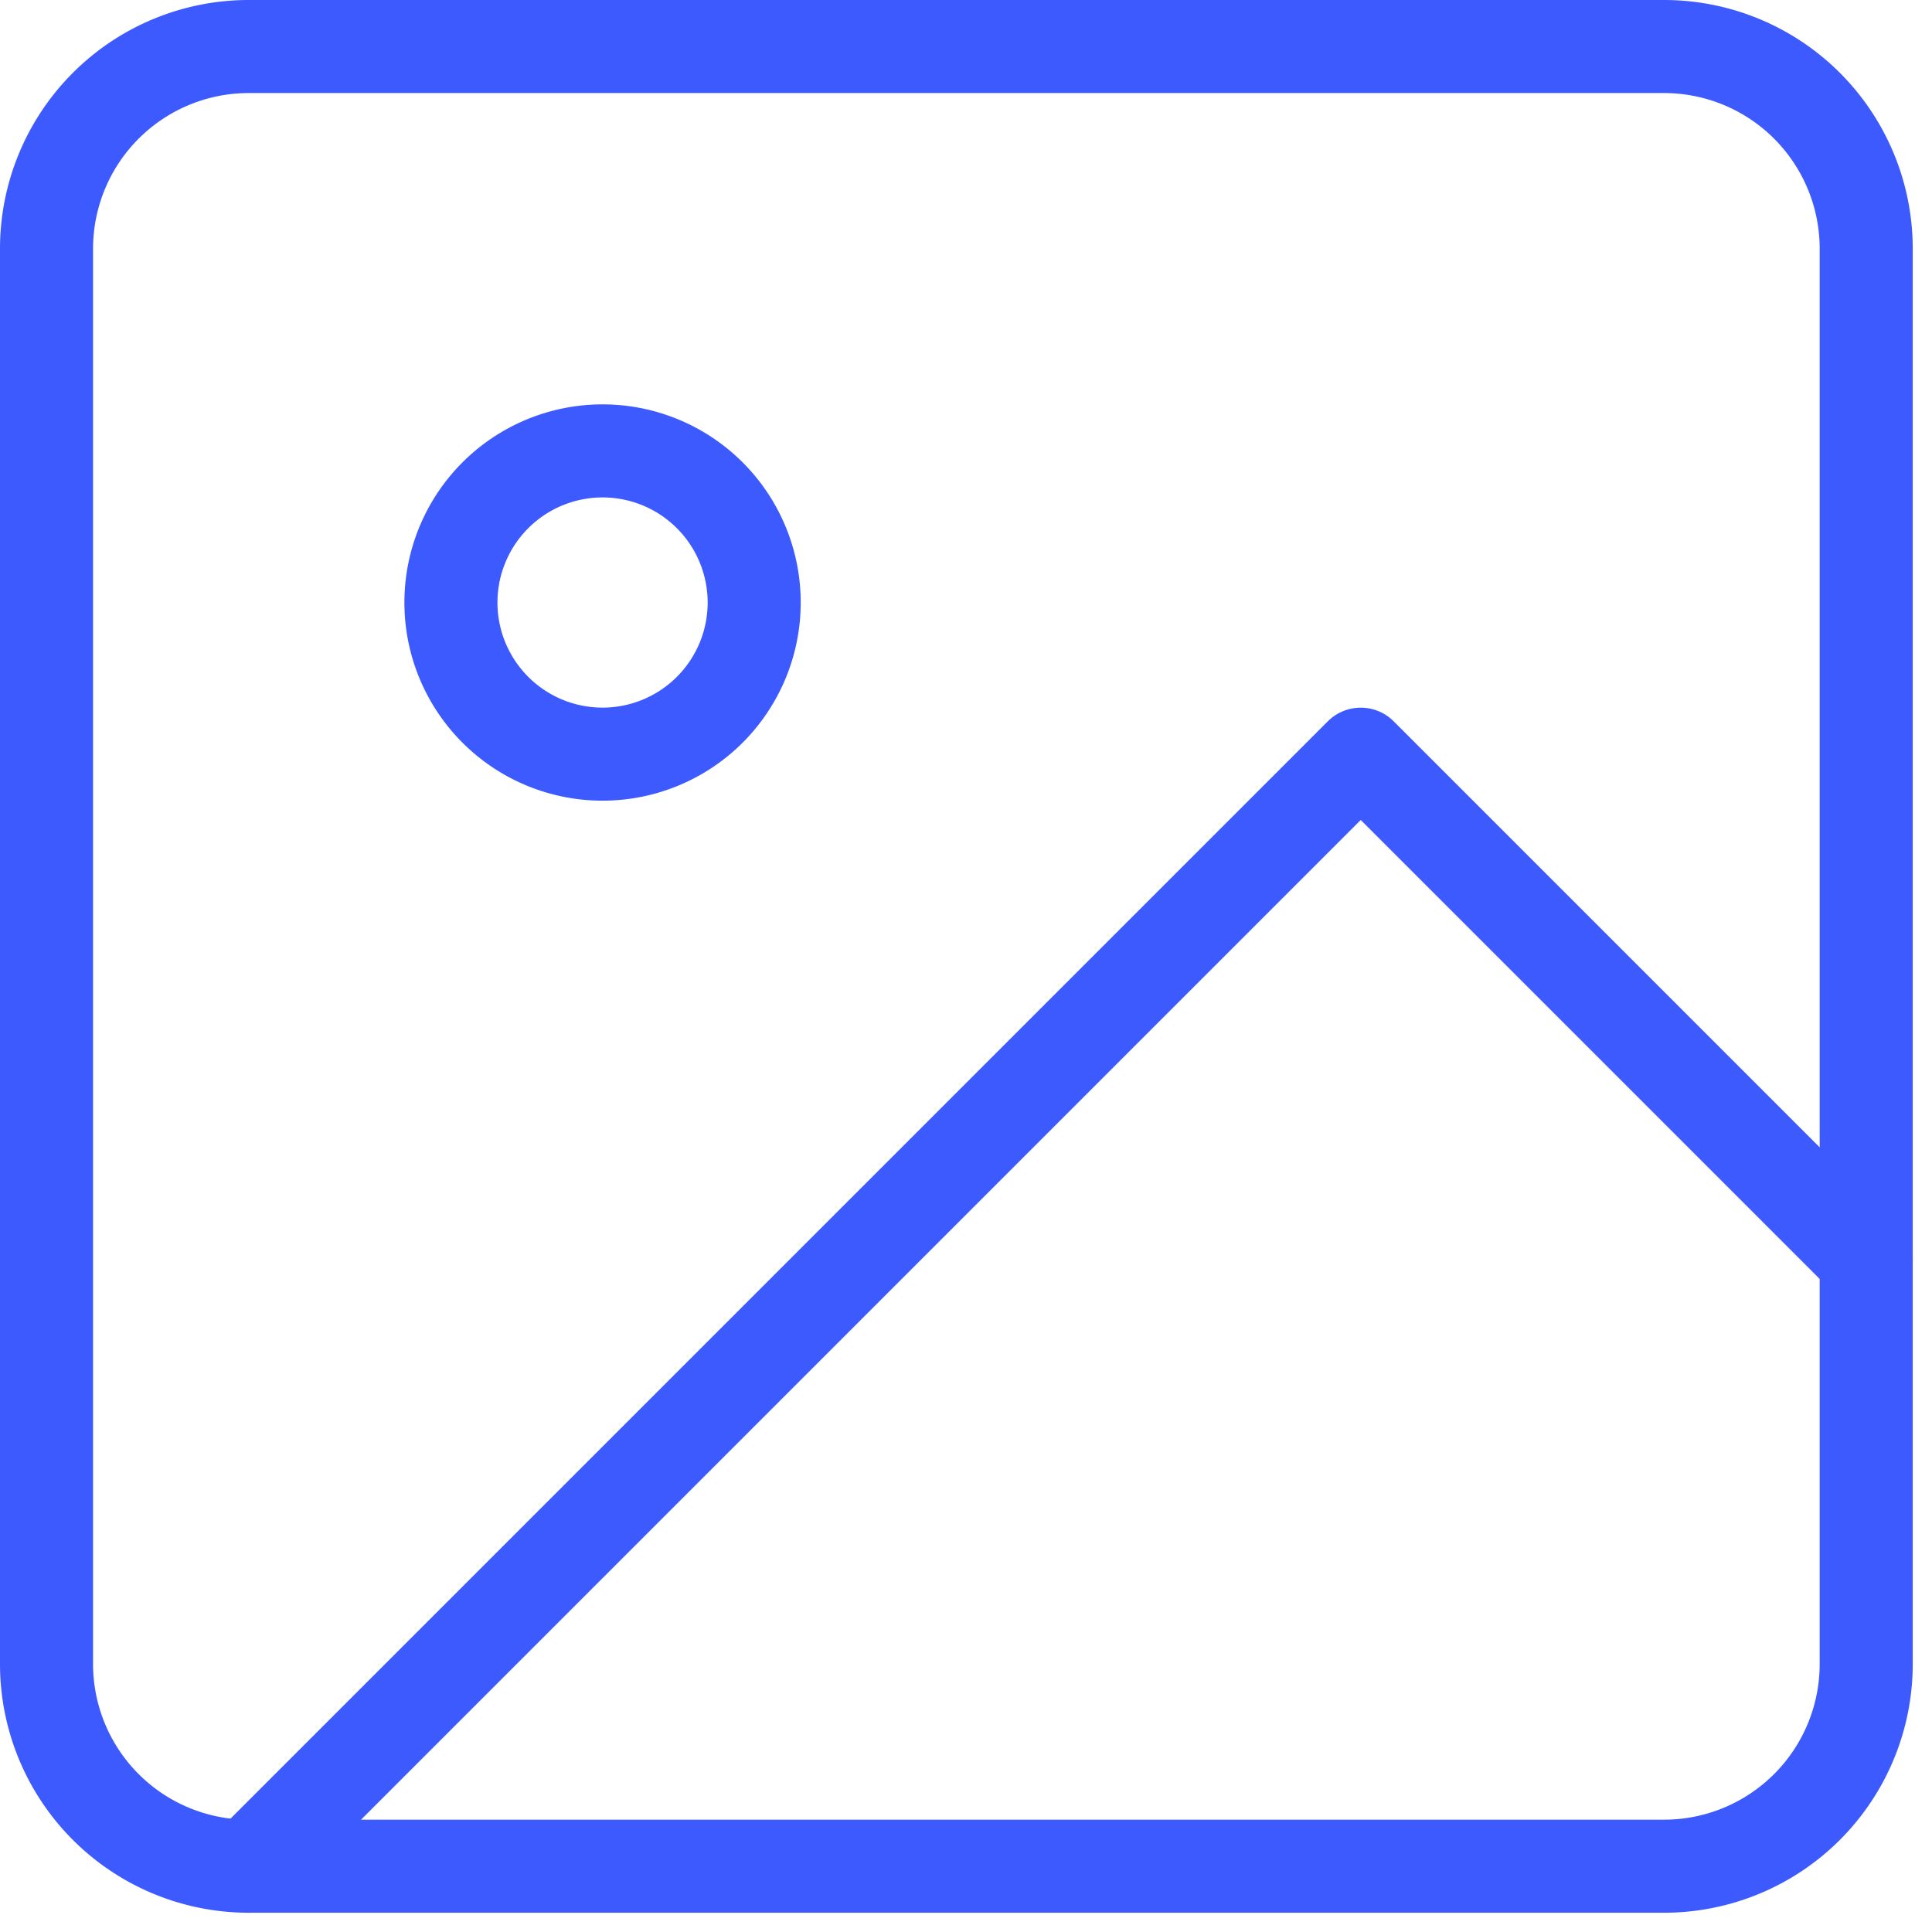 <svg xmlns="http://www.w3.org/2000/svg" width="62.283" height="62.283" viewBox="0 0 62.283 62.283"><g transform="translate(-3 -3)"><path d="M11.018,4.5H56.644a6.518,6.518,0,0,1,6.518,6.518V56.644a6.518,6.518,0,0,1-6.518,6.518H11.018A6.518,6.518,0,0,1,4.5,56.644V11.018A6.518,6.518,0,0,1,11.018,4.5Z" fill="none" stroke="#3d5aff" stroke-linecap="round" stroke-linejoin="round" stroke-width="3"/><path d="M20.277,15.388A4.888,4.888,0,1,1,15.388,10.5,4.888,4.888,0,0,1,20.277,15.388Z" transform="translate(7.036 7.036)" fill="none" stroke="#3d5aff" stroke-linecap="round" stroke-linejoin="round" stroke-width="3"/><path d="M59.644,31.295,43.349,15,7.5,50.849" transform="translate(3.518 12.313)" fill="none" stroke="#3d5aff" stroke-linecap="round" stroke-linejoin="round" stroke-width="3"/></g></svg>